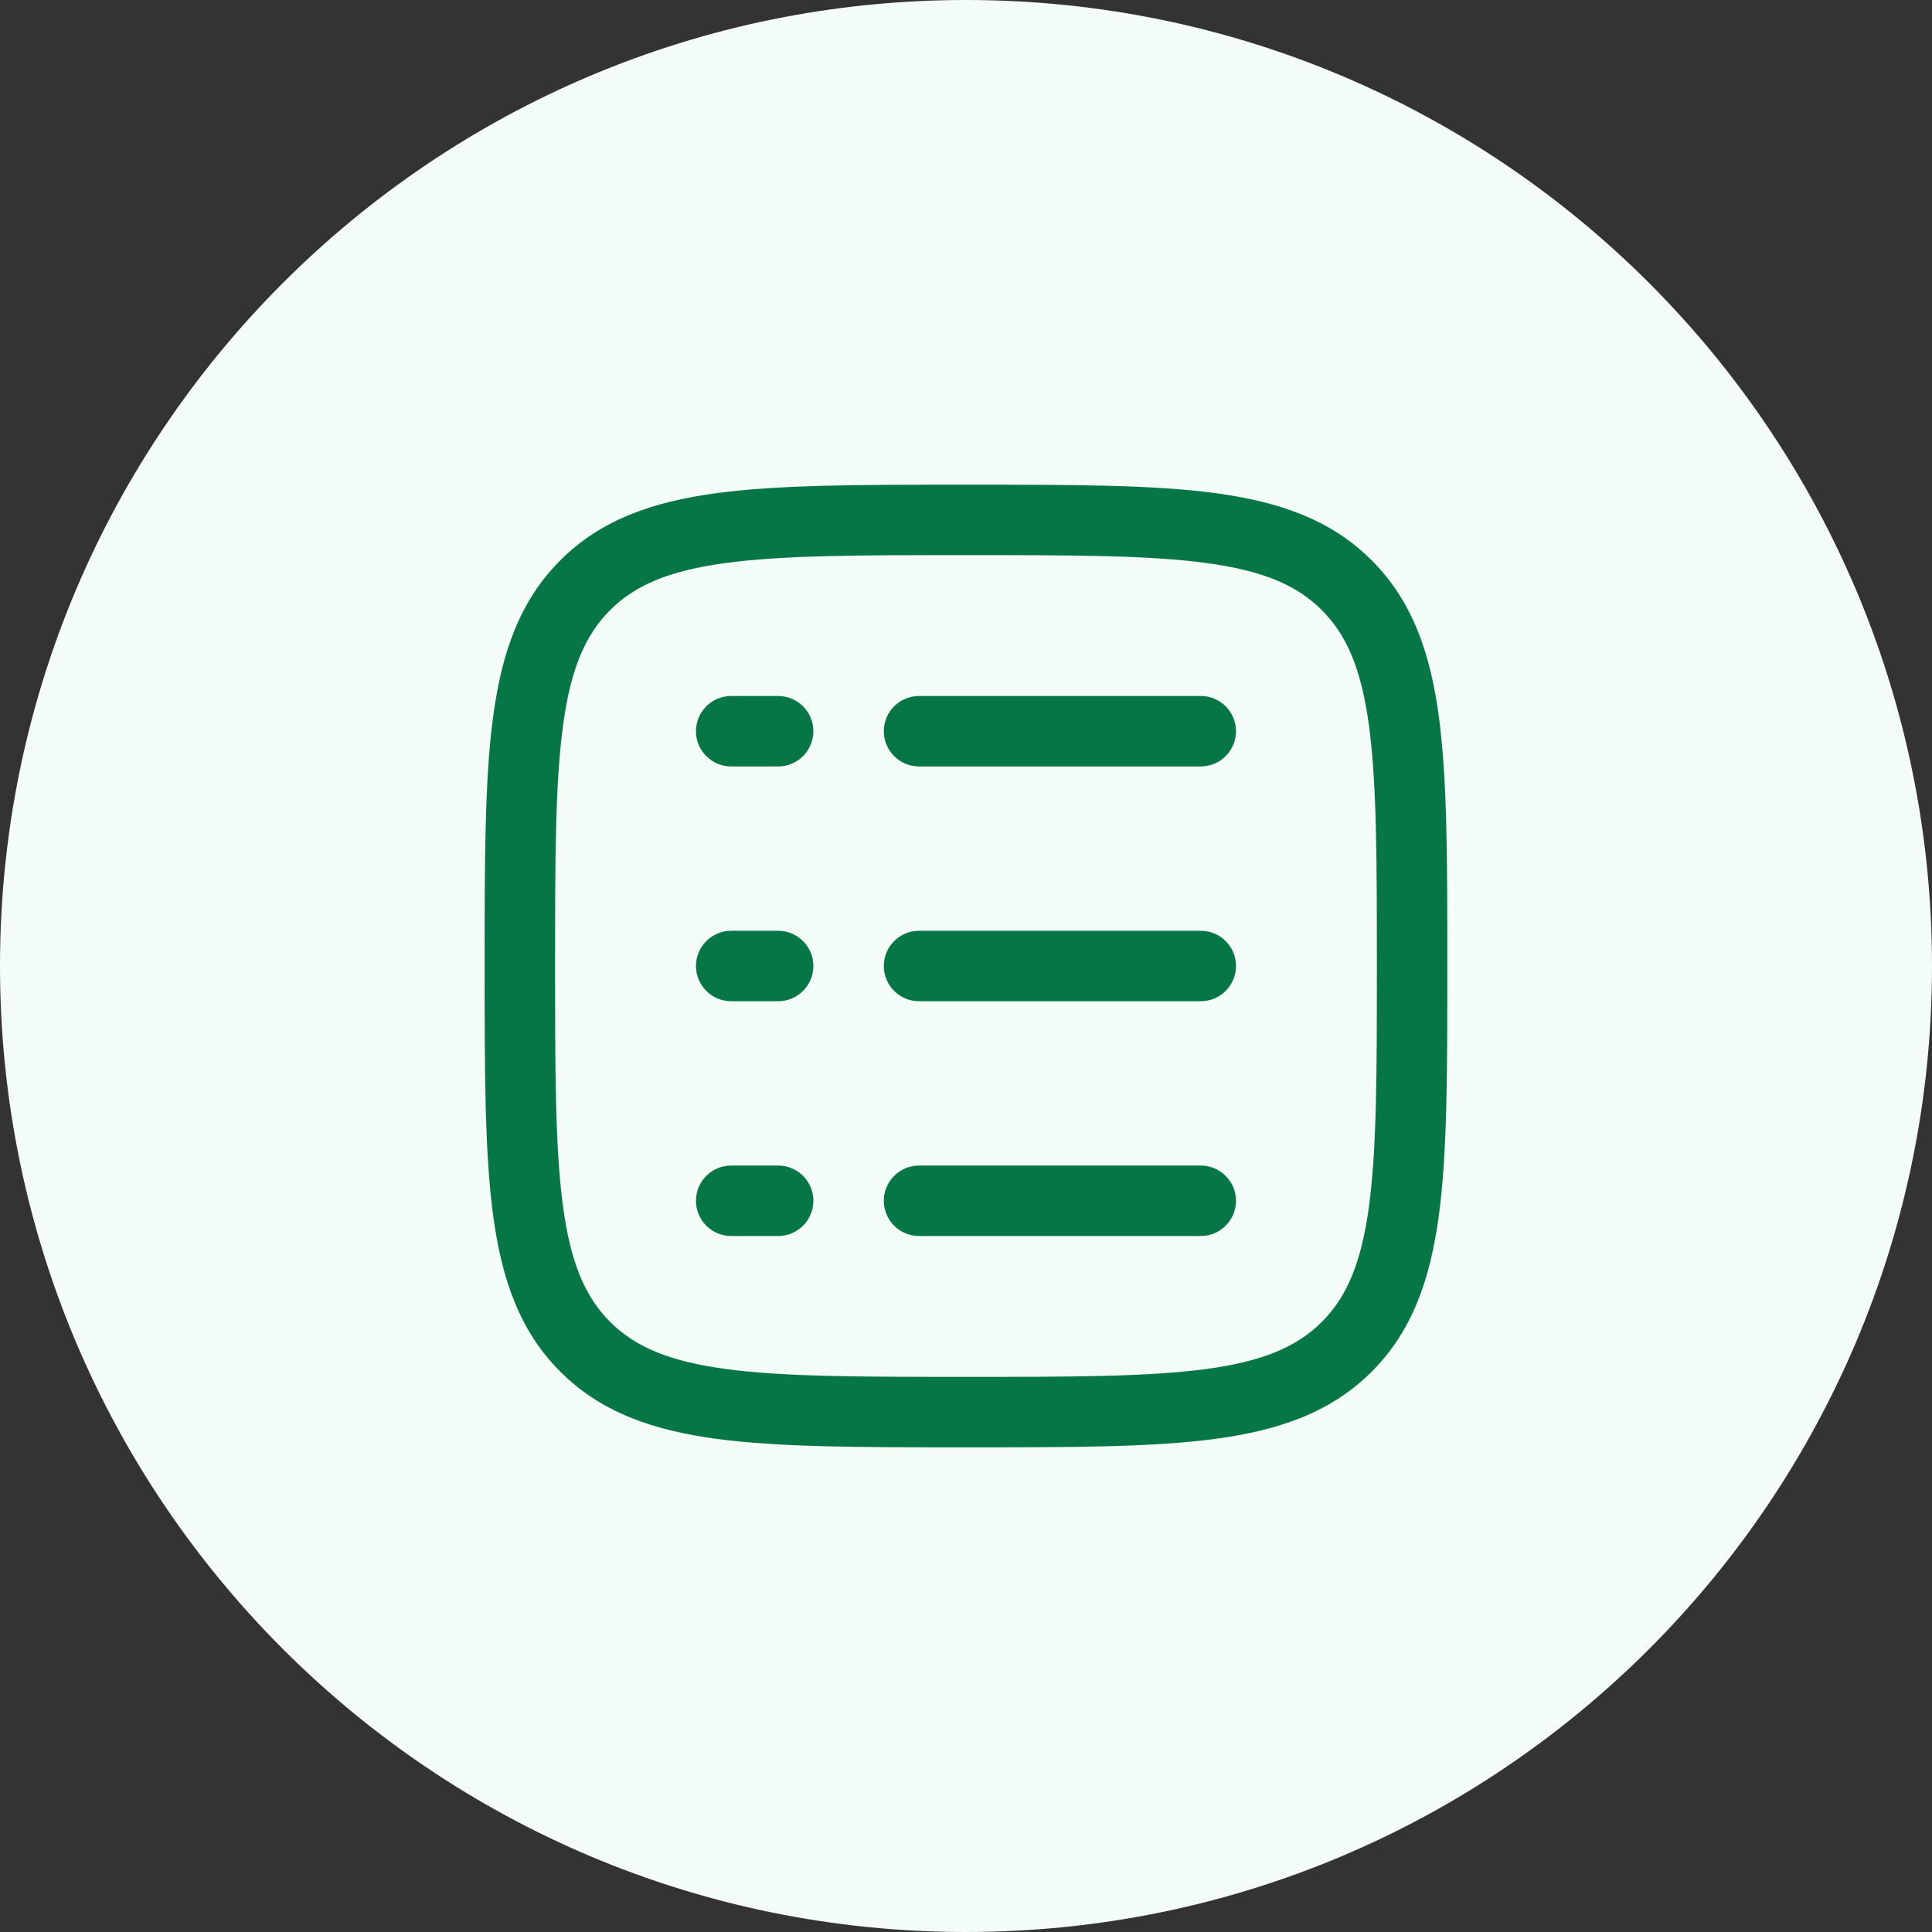 <svg width="48" height="48" viewBox="0 0 48 48" fill="none" xmlns="http://www.w3.org/2000/svg">
<rect x="0" y="0" width="48" height="48" fill="#333333" stroke="none"/>
<path d="M0 24C0 10.745 10.745 0 24 0C37.255 0 48 10.745 48 24C48 37.255 37.255 48 24 48C10.745 48 0 37.255 0 24Z" fill="#F3FCF6"/>
<path d="M21.958 18.167C21.958 17.683 22.35 17.292 22.833 17.292L29.833 17.292C30.316 17.292 30.708 17.683 30.708 18.167C30.708 18.65 30.316 19.042 29.833 19.042L22.833 19.042C22.35 19.042 21.958 18.65 21.958 18.167Z" fill="#067647"/>
<path d="M18.166 17.292C17.683 17.292 17.291 17.683 17.291 18.167C17.291 18.65 17.683 19.042 18.166 19.042H19.333C19.816 19.042 20.208 18.65 20.208 18.167C20.208 17.683 19.816 17.292 19.333 17.292H18.166Z" fill="#067647"/>
<path d="M17.291 24C17.291 23.517 17.683 23.125 18.166 23.125L19.333 23.125C19.816 23.125 20.208 23.517 20.208 24C20.208 24.483 19.816 24.875 19.333 24.875L18.166 24.875C17.683 24.875 17.291 24.483 17.291 24Z" fill="#067647"/>
<path d="M18.166 28.958C17.683 28.958 17.291 29.35 17.291 29.833C17.291 30.317 17.683 30.708 18.166 30.708H19.333C19.816 30.708 20.208 30.317 20.208 29.833C20.208 29.35 19.816 28.958 19.333 28.958L18.166 28.958Z" fill="#067647"/>
<path d="M21.958 24C21.958 23.517 22.35 23.125 22.833 23.125L29.833 23.125C30.316 23.125 30.708 23.517 30.708 24C30.708 24.483 30.316 24.875 29.833 24.875L22.833 24.875C22.35 24.875 21.958 24.483 21.958 24Z" fill="#067647"/>
<path d="M22.833 28.958C22.35 28.958 21.958 29.35 21.958 29.833C21.958 30.317 22.35 30.708 22.833 30.708L29.833 30.708C30.316 30.708 30.708 30.317 30.708 29.833C30.708 29.35 30.316 28.958 29.833 28.958L22.833 28.958Z" fill="#067647"/>
<path fill-rule="evenodd" clip-rule="evenodd" d="M23.933 12.042H24.067C26.622 12.042 28.63 12.042 30.197 12.252C31.803 12.468 33.078 12.92 34.079 13.921C35.08 14.922 35.532 16.197 35.748 17.803C35.958 19.37 35.958 21.377 35.958 23.933V24.067C35.958 26.622 35.958 28.63 35.748 30.197C35.532 31.803 35.08 33.078 34.079 34.079C33.078 35.08 31.803 35.532 30.197 35.748C28.63 35.958 26.622 35.958 24.067 35.958H23.933C21.377 35.958 19.37 35.958 17.802 35.748C16.196 35.532 14.922 35.08 13.921 34.079C12.92 33.078 12.468 31.803 12.252 30.197C12.041 28.63 12.041 26.622 12.041 24.067V23.933C12.041 21.377 12.041 19.37 12.252 17.803C12.468 16.197 12.92 14.922 13.921 13.921C14.922 12.92 16.196 12.468 17.802 12.252C19.37 12.042 21.377 12.042 23.933 12.042ZM18.036 13.987C16.624 14.177 15.78 14.537 15.158 15.159C14.537 15.78 14.176 16.624 13.987 18.036C13.793 19.473 13.791 21.363 13.791 24C13.791 26.637 13.793 28.527 13.987 29.964C14.176 31.376 14.537 32.22 15.158 32.842C15.78 33.463 16.624 33.823 18.036 34.013C19.473 34.206 21.363 34.208 24 34.208C26.637 34.208 28.527 34.206 29.964 34.013C31.376 33.823 32.219 33.463 32.841 32.842C33.463 32.22 33.823 31.376 34.013 29.964C34.206 28.527 34.208 26.637 34.208 24C34.208 21.363 34.206 19.473 34.013 18.036C33.823 16.624 33.463 15.78 32.841 15.159C32.219 14.537 31.376 14.177 29.964 13.987C28.527 13.793 26.637 13.792 24 13.792C21.363 13.792 19.473 13.793 18.036 13.987Z" fill="#067647"/>
</svg>
